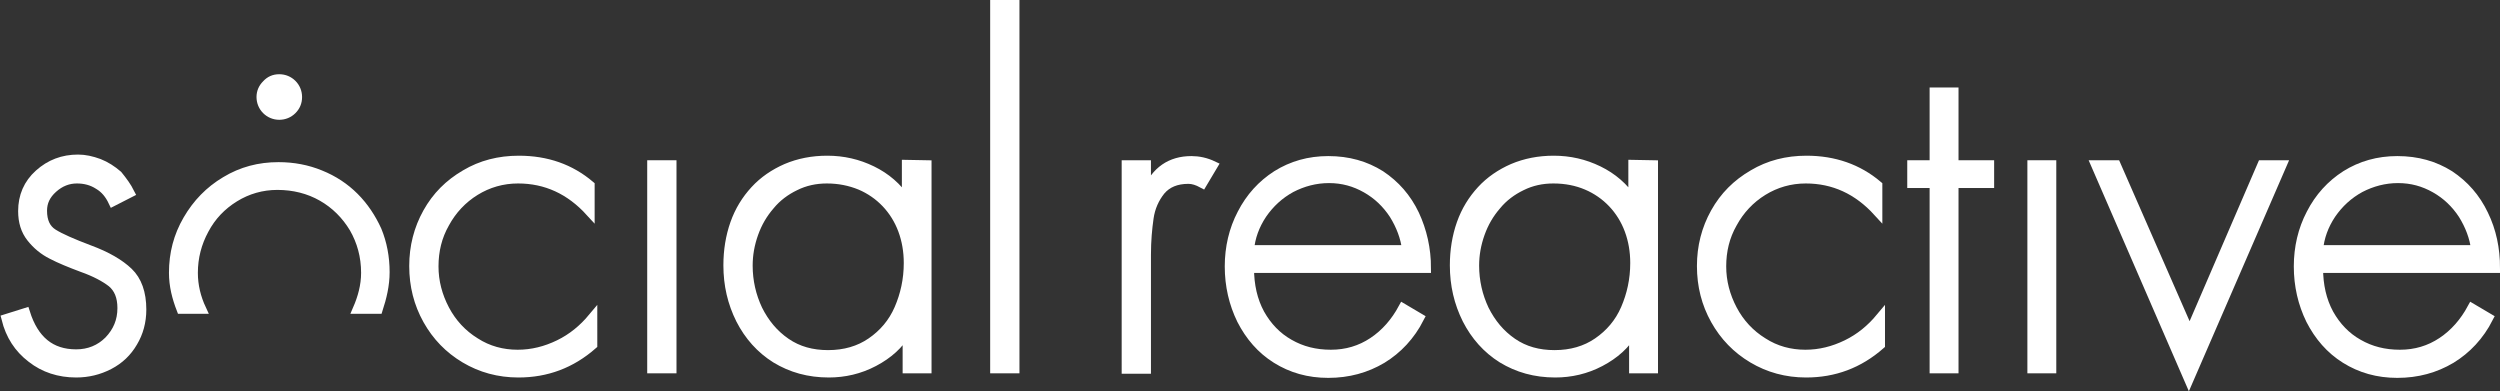 <?xml version="1.0" encoding="utf-8"?>
<!-- Generator: Adobe Illustrator 25.2.3, SVG Export Plug-In . SVG Version: 6.00 Build 0)  -->
<svg version="1.1" id="Layer_1" xmlns="http://www.w3.org/2000/svg" xmlns:xlink="http://www.w3.org/1999/xlink" x="0px" y="0px"
	 viewBox="0 0 659.7 103.2" style="enable-background:new 0 0 659.7 103.2;" xml:space="preserve">
<rect x="0" y="0" width="659.7" height="103.2" fill="#333333" stroke="none"/>
<style type="text/css">
	.st0{fill:#FFFFFF;stroke:#FFFFFF;stroke-width:2.426;stroke-miterlimit:10;}
</style>
<g>
	<g>
		<path class="st0" d="M34.3,50.9l-4.5,2.3c-0.9-1.9-2.1-3.4-3.8-4.4c-1.7-1.1-3.6-1.6-5.7-1.6c-2.3,0-4.4,0.8-6.3,2.5
			s-2.8,3.6-2.8,5.9c0,2.8,0.9,4.8,2.8,6s5.1,2.6,9.6,4.3c4.6,1.7,8,3.7,10.3,5.9c2.3,2.2,3.5,5.5,3.5,9.9c0,3.2-0.8,6.1-2.3,8.6
			c-1.5,2.6-3.6,4.6-6.3,6s-5.6,2.1-8.7,2.1c-4.5,0-8.5-1.3-11.8-3.9c-3.4-2.6-5.6-6-6.7-10.4l5.1-1.6c2.3,7.3,6.7,10.9,13.4,10.9
			c3.4,0,6.3-1.2,8.6-3.5c2.3-2.4,3.5-5.2,3.5-8.6c0-3-0.9-5.2-2.7-6.7c-1.8-1.4-4.4-2.8-7.8-4c-3.2-1.2-5.9-2.3-8-3.4
			c-2.2-1.1-4-2.6-5.5-4.5S6,58.5,6,55.7c0-3.9,1.4-7.2,4.3-9.8S16.6,42,20.6,42c1.8,0,3.6,0.4,5.5,1.1c1.8,0.7,3.5,1.8,5,3.1
			C32.4,47.8,33.5,49.3,34.3,50.9z"/>
		<path class="st0" d="M155.7,48.9v7c-5.3-5.8-11.6-8.7-19-8.7c-4.1,0-7.9,1.1-11.3,3.2c-3.4,2.1-6.1,5-8,8.5
			c-2,3.5-2.9,7.3-2.9,11.4c0,4,1,7.8,2.9,11.4s4.6,6.5,8,8.6c3.4,2.2,7.2,3.2,11.2,3.2c3.8,0,7.4-0.9,10.9-2.6s6.4-4.1,8.9-7.1V91
			c-5.7,5-12.2,7.4-19.6,7.4c-5.2,0-9.9-1.3-14.1-3.8s-7.5-5.9-9.9-10.2c-2.4-4.3-3.6-9-3.6-14.2c0-5.1,1.2-9.8,3.6-14.1
			s5.7-7.6,10-10.1c4.2-2.5,8.9-3.7,14.1-3.7C144.3,42.3,150.5,44.5,155.7,48.9z"/>
		<path class="st0" d="M177.3,43.5v53.8H172V43.5H177.3z"/>
		<path class="st0" d="M244.6,43.5v53.8h-5.2v-9.7h-0.2c-1.9,3.3-4.8,5.9-8.6,7.9s-7.8,2.9-11.9,2.9c-5.3,0-9.9-1.3-14-3.8
			c-4-2.5-7.1-6-9.3-10.3c-2.2-4.4-3.3-9.1-3.3-14.3c0-3.9,0.6-7.6,1.8-11s3-6.3,5.3-8.8s5.1-4.4,8.3-5.8c3.3-1.4,6.9-2.1,10.8-2.1
			c4.2,0,8.1,0.9,11.8,2.7s6.7,4.4,8.9,7.7h0.2v-9.3L244.6,43.5L244.6,43.5z M218.2,47.2c-3,0-5.8,0.6-8.4,1.9
			c-2.5,1.2-4.8,2.9-6.6,5.1c-1.9,2.2-3.3,4.6-4.3,7.4c-1,2.8-1.5,5.6-1.5,8.5c0,4.1,0.9,8,2.6,11.6c1.8,3.6,4.2,6.5,7.4,8.7
			s6.9,3.2,11.1,3.2c4.4,0,8.2-1.1,11.4-3.3c3.2-2.2,5.7-5.1,7.3-8.8c1.6-3.7,2.5-7.7,2.5-12.1c0-3.1-0.5-6-1.5-8.7
			s-2.5-5.1-4.4-7.1s-4.2-3.6-6.8-4.7C224.3,47.8,221.4,47.2,218.2,47.2z"/>
		<path class="st0" d="M267.8,1.2v96.1h-5.3V1.2H267.8z"/>
	</g>
	<path class="st0" d="M101.6,71.8c0-3.9-0.7-7.6-2.1-11c-1.5-3.3-3.5-6.3-6-8.8s-5.5-4.5-9-5.9c-3.4-1.4-7.1-2.1-11-2.1
		c-5.1,0-9.7,1.2-14,3.8c-4.2,2.5-7.5,5.9-10,10.2s-3.7,8.9-3.7,14c0,3.4,0.8,6.5,2,9.6c1.8,0,3.6,0,5.4,0c-1.4-3-2.2-6.2-2.2-9.6
		c0-4.1,1-7.9,2.9-11.4c1.9-3.6,4.6-6.4,8-8.5s7.2-3.2,11.3-3.2c4.3,0,8.3,1,11.8,3s6.3,4.8,8.4,8.3c2,3.5,3.1,7.4,3.1,11.8
		c0,3.4-0.9,6.6-2.2,9.6c1.9,0,3.7,0,5.5,0C100.8,78.5,101.6,75.3,101.6,71.8z"/>
	<path class="st0" d="M73.7,20.8c1.3,0,2.5,0.5,3.4,1.4s1.4,2.1,1.4,3.4c0,1.4-0.5,2.5-1.4,3.4s-2.1,1.4-3.4,1.4s-2.5-0.5-3.4-1.4
		s-1.4-2.1-1.4-3.4s0.5-2.4,1.4-3.3C71.2,21.3,72.3,20.8,73.7,20.8z"/>
	<g>
		<path class="st0" d="M302.5,43.5v7h0.2c2.3-5.4,6.2-8.1,11.7-8.1c1.9,0,3.8,0.4,5.7,1.3l-2.8,4.7c-1.3-0.7-2.5-1.1-3.7-1.1
			c-3.2,0-5.6,1-7.3,3c-1.6,2-2.7,4.4-3.1,7.2s-0.7,6-0.7,9.7v2.7v27.5h-5.3V43.5H302.5z"/>
		<path class="st0" d="M376.4,70.8h-46.7c0,4.5,0.9,8.5,2.8,12c1.9,3.4,4.5,6.1,7.7,7.9c3.3,1.9,6.9,2.8,11,2.8s7.8-1.1,11.1-3.3
			c3.3-2.2,5.9-5.2,7.9-8.9l4.4,2.6c-2.4,4.7-5.8,8.3-9.9,10.8c-4.2,2.5-8.9,3.8-14.2,3.8c-5.2,0-9.7-1.3-13.7-3.8s-7-6-9.2-10.3
			c-2.1-4.3-3.2-9-3.2-14.1c0-5,1.1-9.7,3.3-13.9c2.2-4.3,5.3-7.7,9.2-10.2c4-2.5,8.5-3.8,13.6-3.8c5.3,0,9.8,1.3,13.8,3.8
			c3.9,2.6,6.9,6,9,10.4C375.3,60.9,376.4,65.6,376.4,70.8z M329.7,65.9h41.5c-0.4-3.3-1.6-6.4-3.4-9.3c-1.9-2.9-4.3-5.2-7.3-6.9
			s-6.2-2.6-9.8-2.6c-3.6,0-6.9,0.9-10,2.5c-3.1,1.7-5.6,4-7.6,6.9C331.1,59.5,330,62.6,329.7,65.9z"/>
		<path class="st0" d="M436.3,43.5v53.8h-5.2v-9.7h-0.2c-1.9,3.3-4.8,5.9-8.6,7.9c-3.8,2-7.8,2.9-11.9,2.9c-5.3,0-9.9-1.3-14-3.8
			c-4-2.5-7.1-6-9.3-10.3c-2.2-4.4-3.3-9.1-3.3-14.3c0-3.9,0.6-7.6,1.8-11c1.2-3.4,3-6.3,5.3-8.8s5.1-4.4,8.3-5.8
			c3.3-1.4,6.9-2.1,10.8-2.1c4.2,0,8.1,0.9,11.8,2.7c3.7,1.8,6.7,4.4,8.9,7.7h0.2v-9.3L436.3,43.5L436.3,43.5z M409.9,47.2
			c-3,0-5.8,0.6-8.4,1.9c-2.5,1.2-4.8,2.9-6.6,5.1c-1.9,2.2-3.3,4.6-4.3,7.4c-1,2.8-1.5,5.6-1.5,8.5c0,4.1,0.9,8,2.6,11.6
			c1.8,3.6,4.2,6.5,7.4,8.7c3.2,2.2,6.9,3.2,11.1,3.2c4.4,0,8.2-1.1,11.4-3.3c3.2-2.2,5.7-5.1,7.3-8.8c1.6-3.7,2.5-7.7,2.5-12.1
			c0-3.1-0.5-6-1.5-8.7s-2.5-5.1-4.4-7.1s-4.2-3.6-6.8-4.7C416.1,47.8,413.2,47.2,409.9,47.2z"/>
		<path class="st0" d="M495.5,48.9v7c-5.3-5.8-11.6-8.7-19-8.7c-4.1,0-7.9,1.1-11.3,3.2c-3.4,2.1-6.1,5-8,8.5
			c-2,3.5-2.9,7.3-2.9,11.4c0,4,1,7.8,2.9,11.4s4.6,6.5,8,8.6c3.4,2.2,7.2,3.2,11.2,3.2c3.8,0,7.4-0.9,10.9-2.6s6.4-4.1,8.9-7.1V91
			c-5.7,5-12.2,7.4-19.6,7.4c-5.2,0-9.9-1.3-14.1-3.8s-7.5-5.9-9.9-10.2c-2.4-4.3-3.6-9-3.6-14.2c0-5.1,1.2-9.8,3.6-14.1
			s5.7-7.6,10-10.1c4.2-2.5,8.9-3.7,14.1-3.7C484,42.3,490.3,44.5,495.5,48.9z"/>
		<path class="st0" d="M515.6,48.4v48.9h-5.2V48.4h-5.9v-4.9h5.9V24.3h5.2v19.2h9.4v4.9H515.6z"/>
		<path class="st0" d="M541.4,43.5v53.8h-5.2V43.5H541.4z"/>
		<path class="st0" d="M558.4,43.5l19.4,44.3l19.1-44.3h5.3l-24.6,56.7L553,43.5H558.4z"/>
		<path class="st0" d="M658.5,70.8h-46.7c0,4.5,0.9,8.5,2.8,12c1.9,3.4,4.5,6.1,7.7,7.9c3.3,1.9,6.9,2.8,11,2.8s7.8-1.1,11.1-3.3
			c3.3-2.2,5.9-5.2,7.9-8.9l4.4,2.6c-2.4,4.7-5.8,8.3-9.9,10.8c-4.2,2.5-8.9,3.8-14.2,3.8c-5.2,0-9.7-1.3-13.7-3.8s-7-6-9.2-10.3
			c-2.1-4.3-3.2-9-3.2-14.1c0-5,1.1-9.7,3.3-13.9c2.2-4.3,5.3-7.7,9.2-10.2c4-2.5,8.5-3.8,13.6-3.8c5.3,0,9.8,1.3,13.8,3.8
			c3.9,2.6,6.9,6,9,10.4C657.5,60.9,658.5,65.6,658.5,70.8z M611.8,65.9h41.5c-0.4-3.3-1.6-6.4-3.4-9.3c-1.9-2.9-4.3-5.2-7.3-6.9
			s-6.2-2.6-9.8-2.6s-6.9,0.9-10,2.5c-3.1,1.7-5.6,4-7.6,6.9C613.2,59.5,612.1,62.6,611.8,65.9z"/>
	</g>
</g>
</svg>
